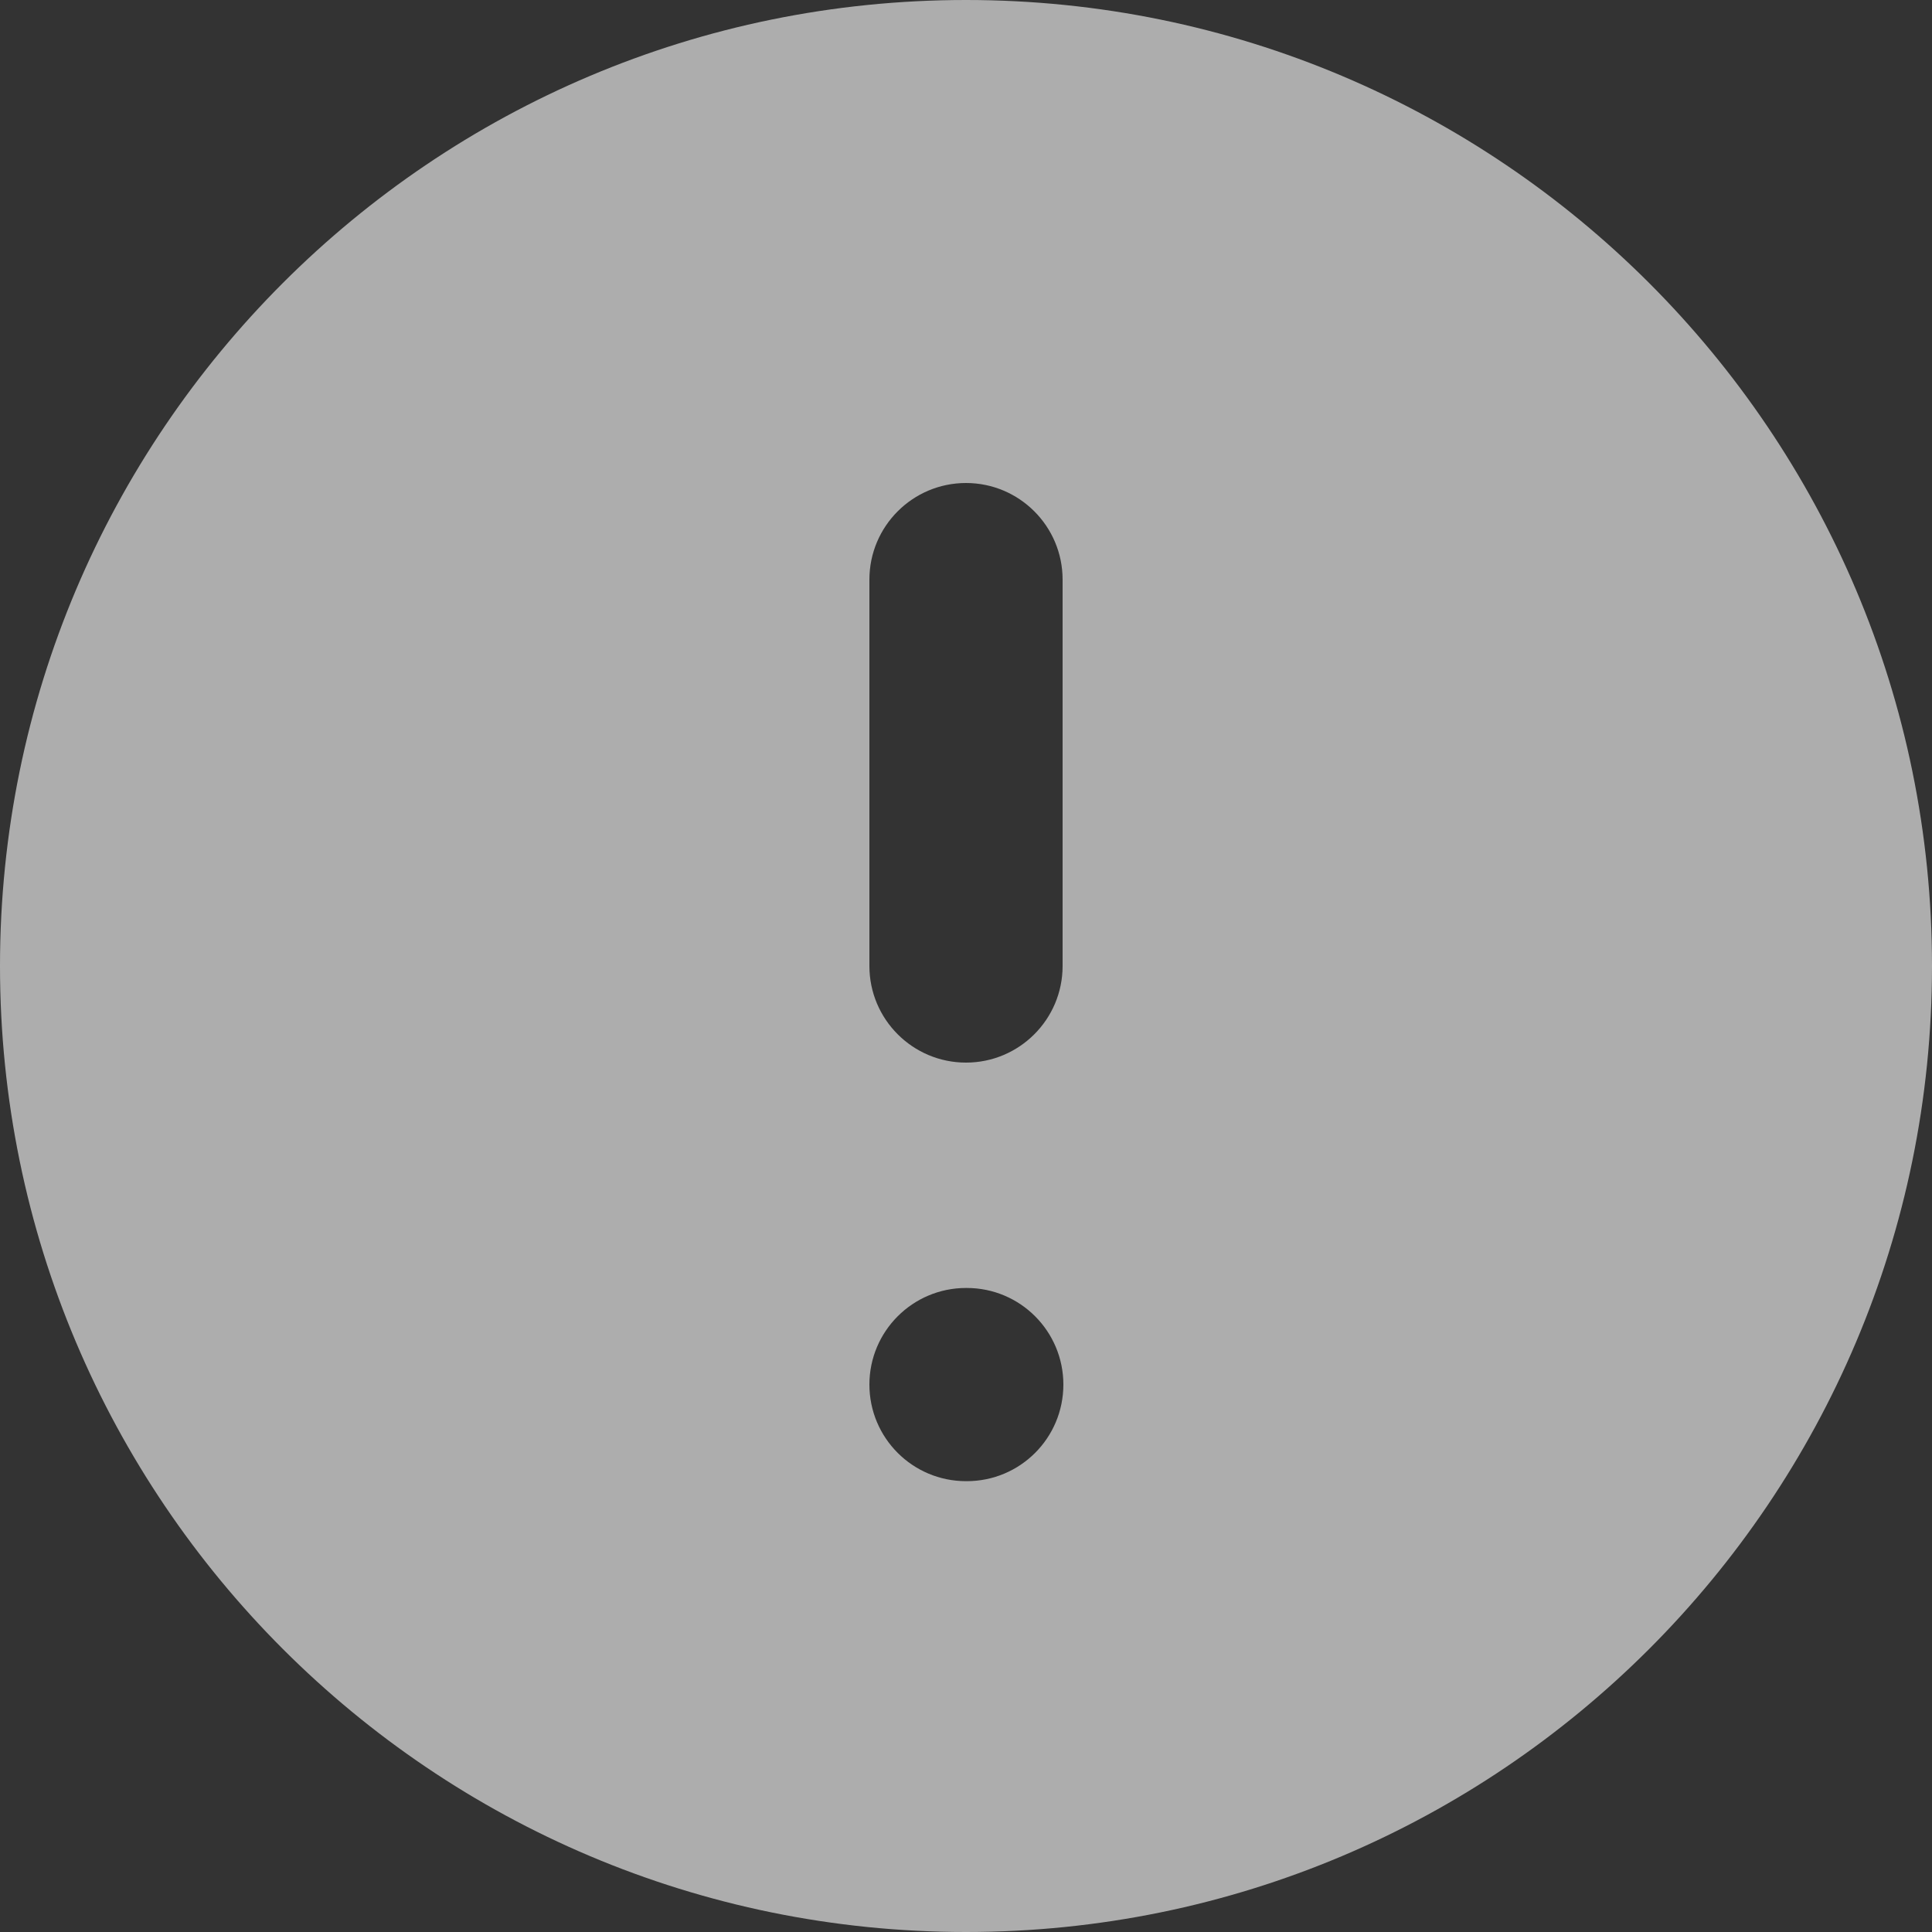 <svg width="20" height="20" viewBox="0 0 20 20" fill="none" xmlns="http://www.w3.org/2000/svg">
<rect x="0" y="0" width="20" height="20" fill="#333333" stroke="none"/>
<path opacity="0.6" fill-rule="evenodd" clip-rule="evenodd" d="M10 20C15.523 20 20 15.523 20 10C20 4.477 15.523 0 10 0C4.477 0 0 4.477 0 10C0 15.523 4.477 20 10 20ZM11 6C11 5.448 10.552 5 10 5C9.448 5 9 5.448 9 6V10C9 10.552 9.448 11 10 11C10.552 11 11 10.552 11 10V6ZM10 13.333C9.448 13.333 9 13.781 9 14.333C9 14.886 9.448 15.333 10 15.333H10.008C10.561 15.333 11.008 14.886 11.008 14.333C11.008 13.781 10.561 13.333 10.008 13.333H10Z" fill="white"/>
</svg>
